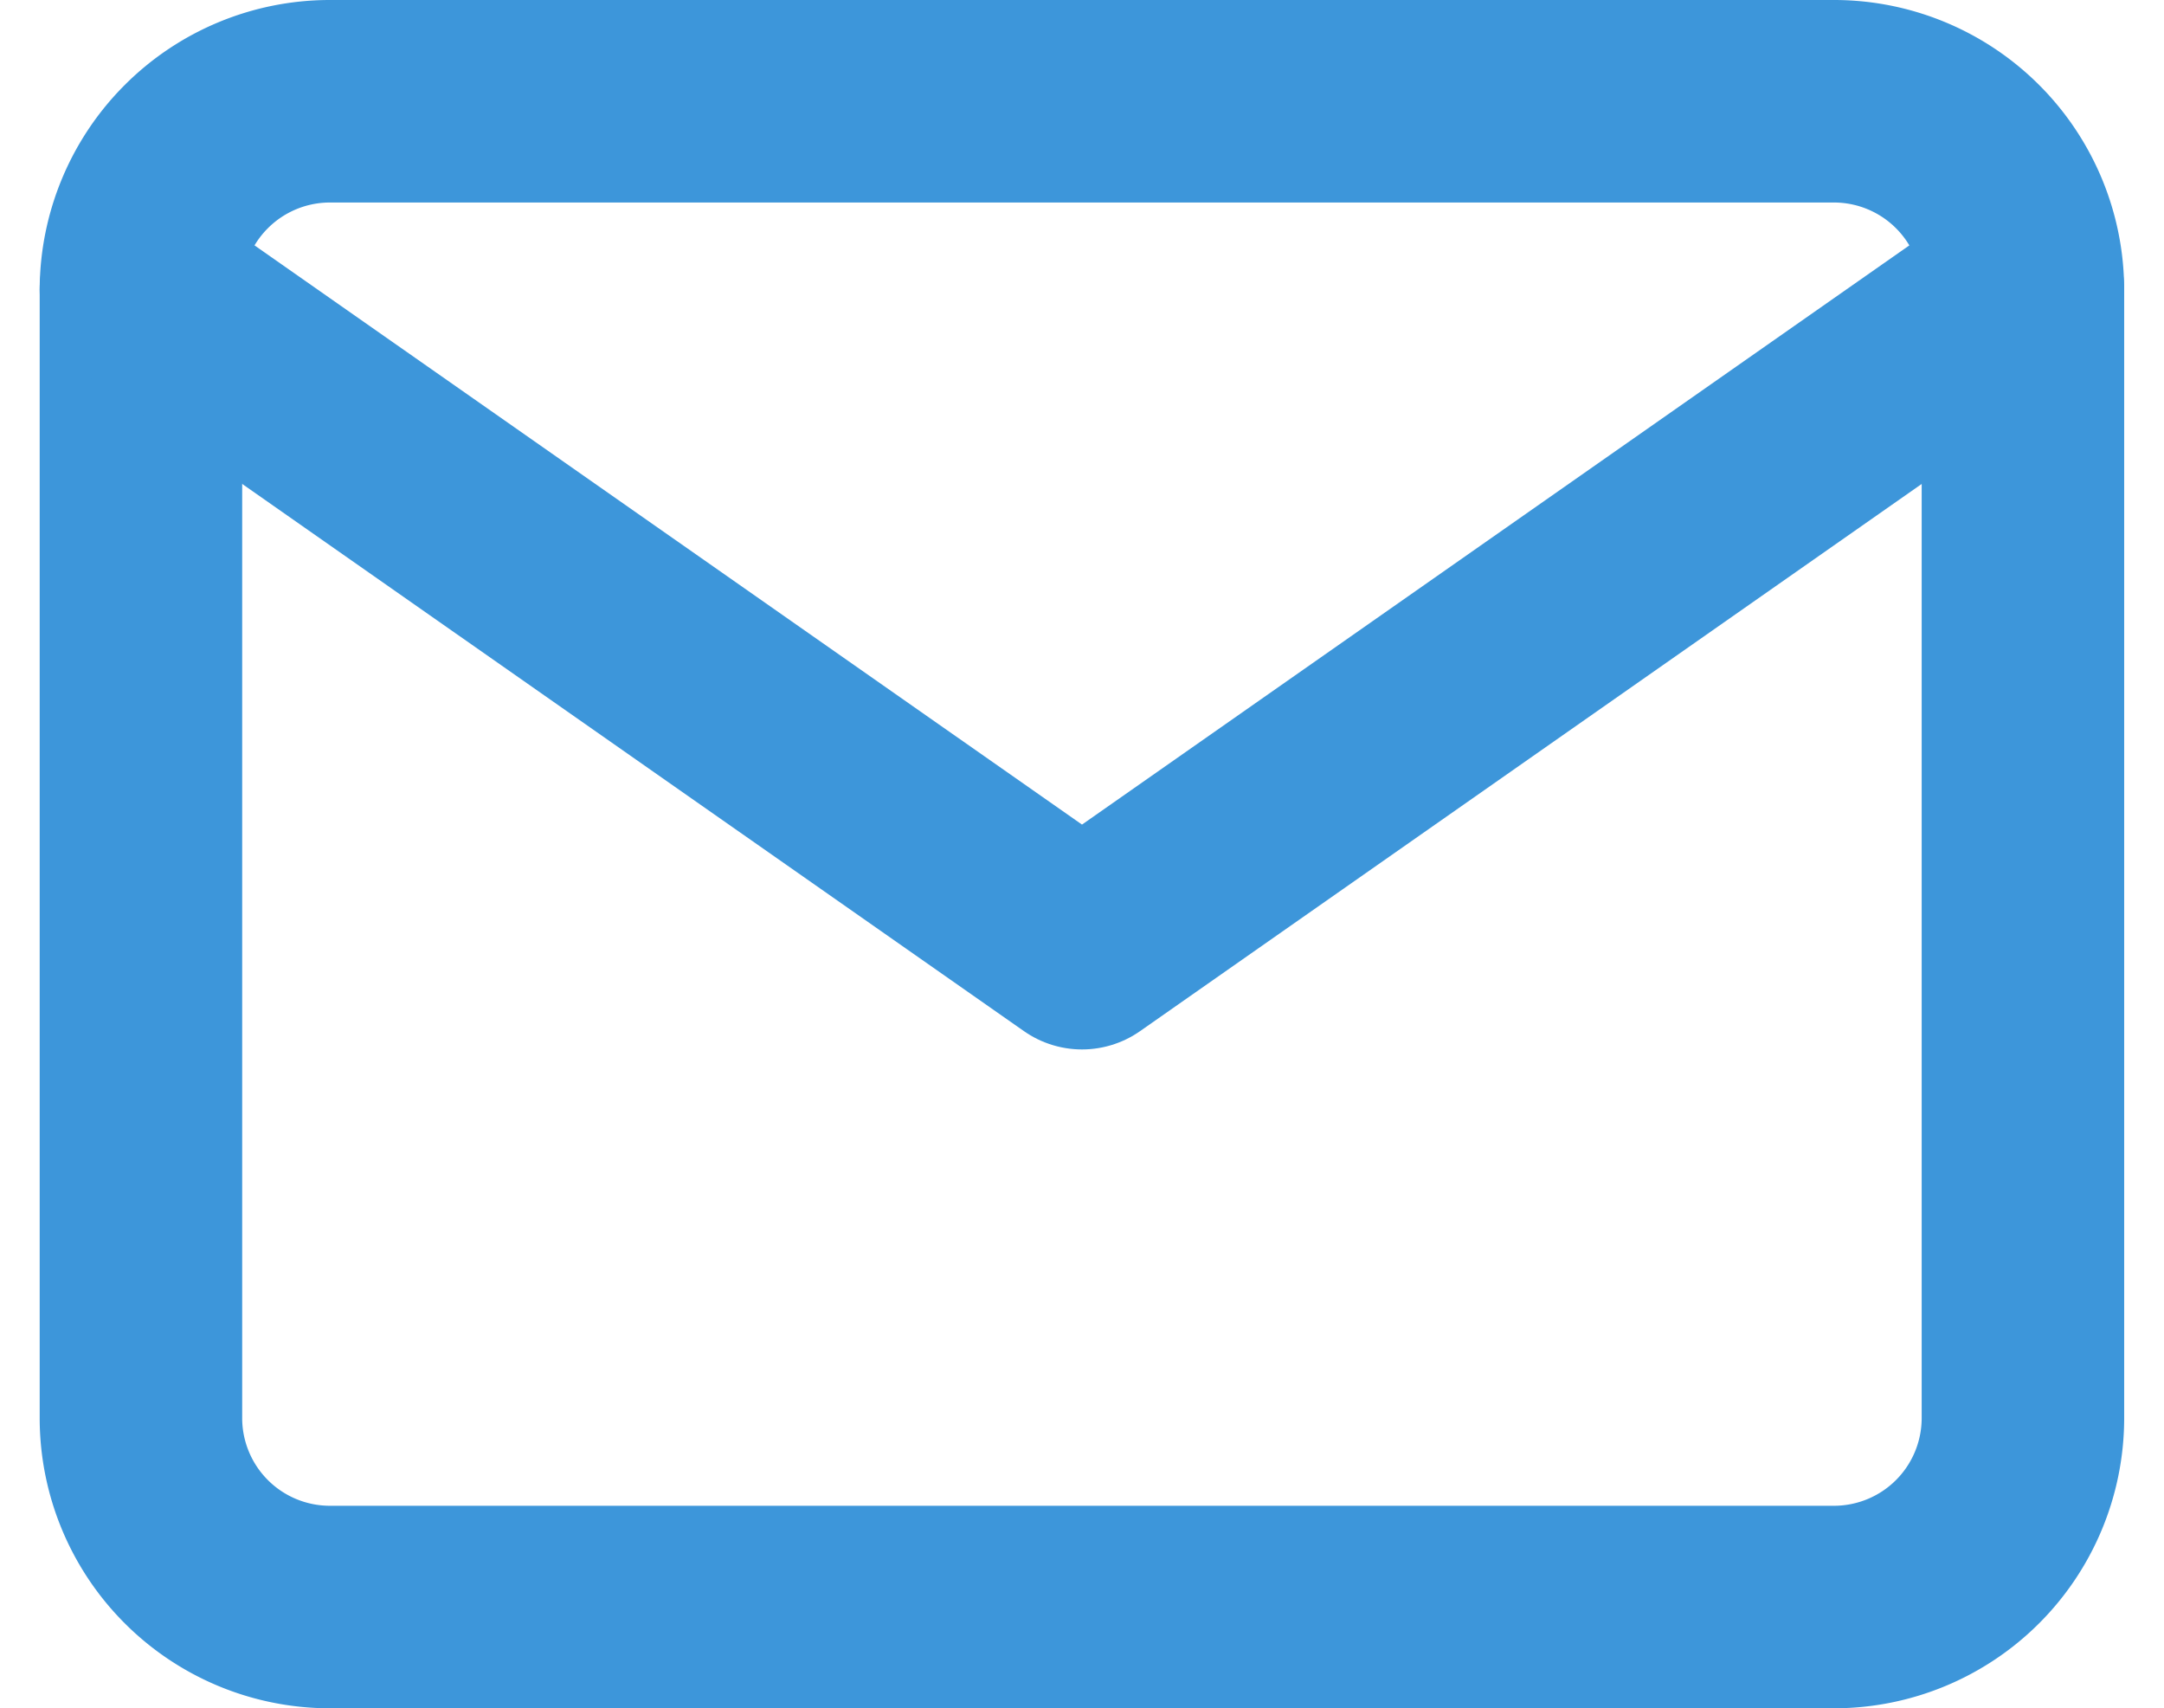 <?xml version="1.0" encoding="UTF-8"?>
<svg xmlns="http://www.w3.org/2000/svg" width="16.03" height="12.653" viewBox="0 0 16.03 12.653">
  <g id="Icon_feather-mail" data-name="Icon feather-mail" transform="translate(-1.956 -5.25)">
    <path id="Path_174" data-name="Path 174" d="M4.394,6H15.547a1.4,1.4,0,0,1,1.394,1.394v8.365a1.4,1.4,0,0,1-1.394,1.394H4.394A1.4,1.4,0,0,1,3,15.759V7.394A1.4,1.4,0,0,1,4.394,6Z" fill="none" stroke="#3d96da" stroke-linecap="round" stroke-linejoin="round" stroke-width="1.5"></path>
    <path id="Path_175" data-name="Path 175" d="M16.941,9,9.971,13.879,3,9" transform="translate(0 -1.606)" fill="none" stroke="#3d96da" stroke-linecap="round" stroke-linejoin="round" stroke-width="1.5"></path>
  </g>
</svg>
